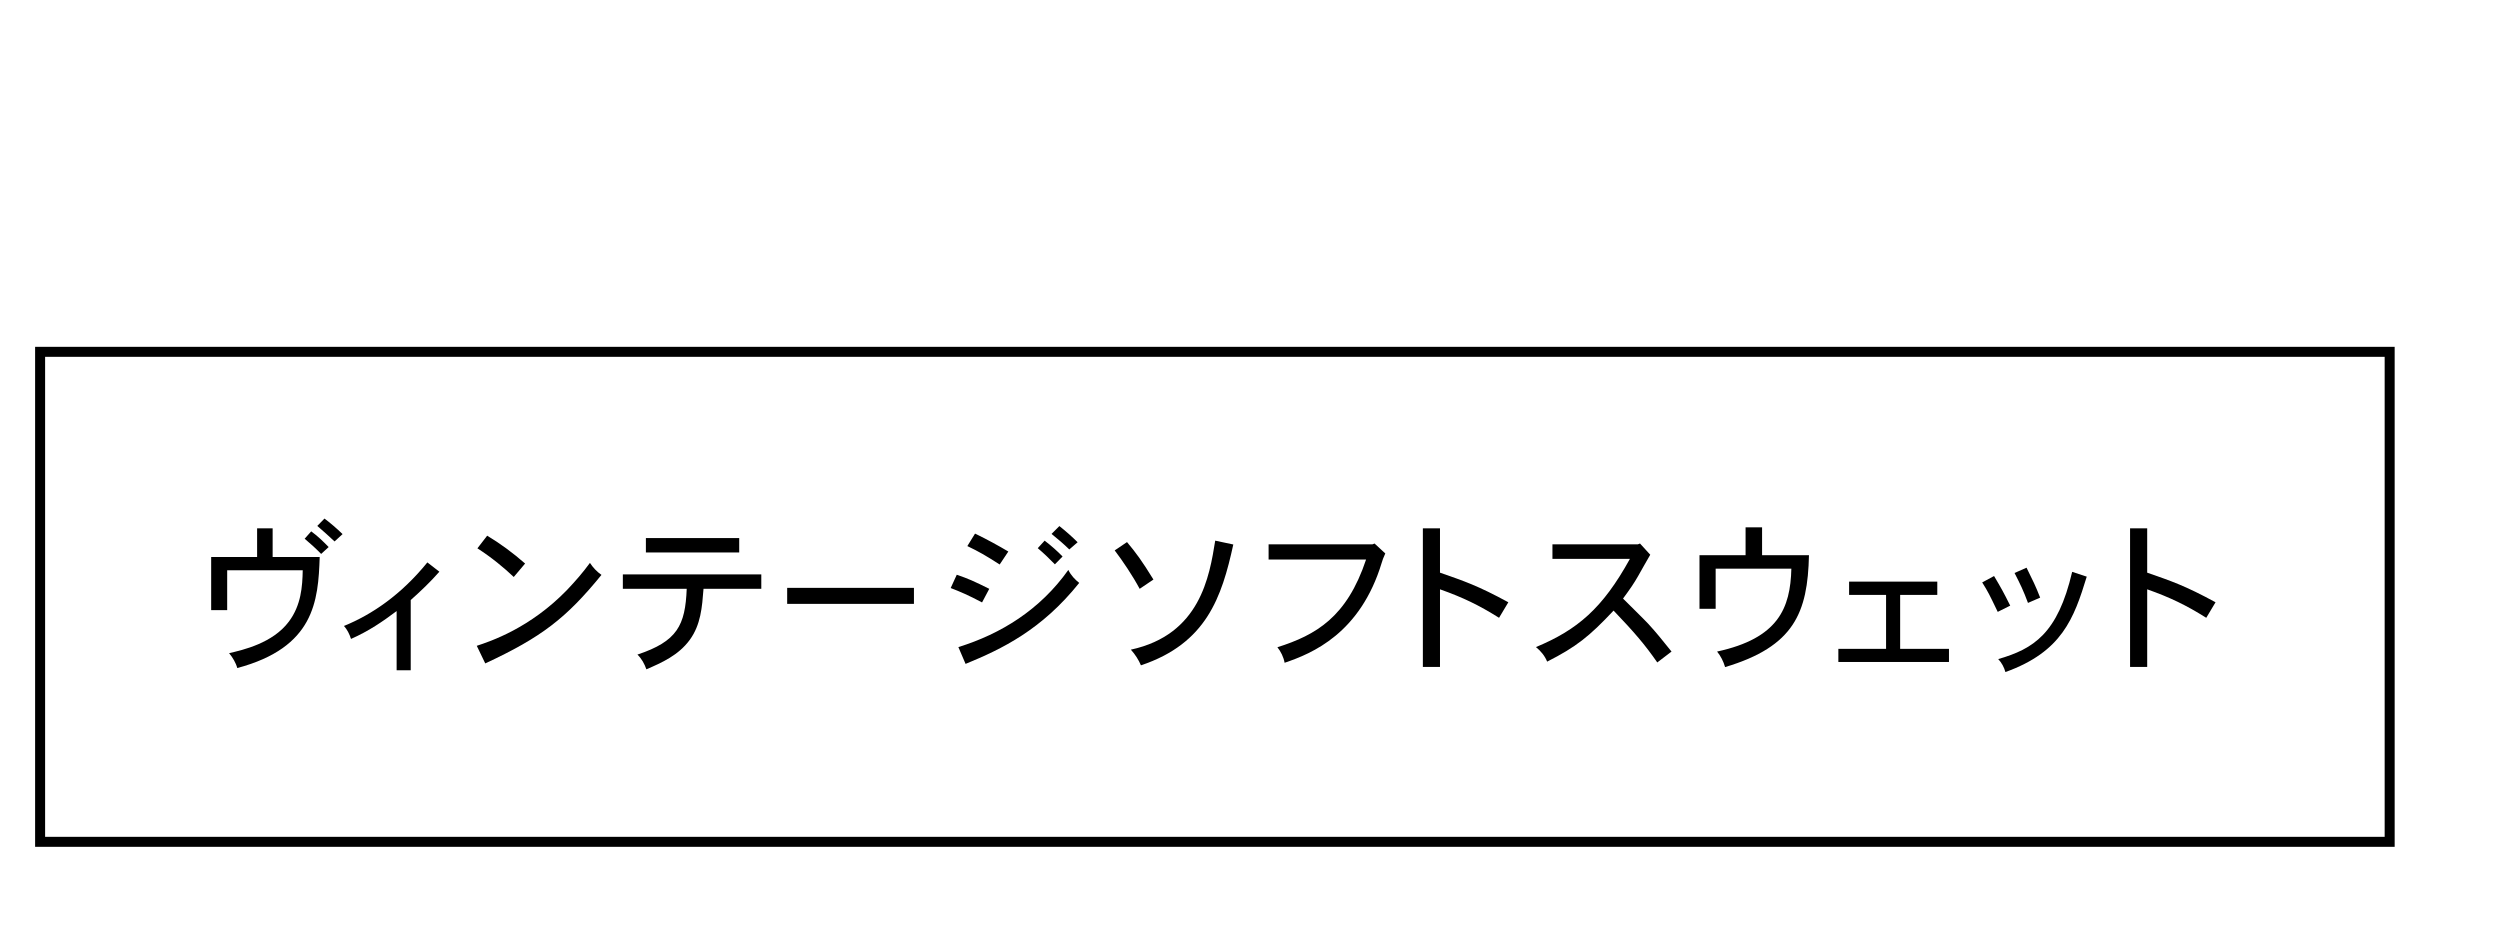 <?xml version="1.0" encoding="UTF-8"?>
<svg id="_レイヤー_1" data-name="レイヤー 1" xmlns="http://www.w3.org/2000/svg" width="250" height="95" version="1.1" viewBox="0 0 250 95">
  <defs>
    <style>
      .cls-1 {
        fill: none;
      }

      .cls-1, .cls-2 {
        stroke-width: 0px;
      }

      .cls-2 {
        fill: #000;
      }
    </style>
  </defs>
  <rect id="base" class="cls-1" width="250" height="95"/>
  <g>
    <g>
      <path class="cls-2" d="M27.264,52.832v2.865h4.706c-.145,4.418-.528,9.044-8.243,11.108-.128-.496-.465-1.072-.816-1.488,1.376-.32,4.37-.993,5.986-3.17,1.216-1.633,1.345-3.489,1.376-5.122h-7.555v3.986h-1.601v-5.314h4.594v-2.865h1.553ZM31.121,53.136c.641.465,1.201,1.009,1.745,1.569l-.752.688c-.497-.512-1.088-1.056-1.649-1.521l.656-.736ZM33.458,54.145c-.544-.496-1.136-1.057-1.729-1.553l.72-.736c.577.433,1.233.992,1.809,1.553l-.801.736Z"/>
      <path class="cls-2" d="M41.072,67.029h-1.409v-5.922c-1.408,1.057-2.785,2.001-4.562,2.785-.144-.464-.384-.944-.704-1.297,2.833-1.152,5.746-3.153,8.339-6.354l1.201.929c-.896,1.024-1.873,1.952-2.865,2.833v7.026Z"/>
      <path class="cls-2" d="M47.677,64.581c1.361-.448,5.33-1.761,9.028-5.587.896-.944,1.584-1.744,2.289-2.705.288.448.688.881,1.152,1.201-3.506,4.306-5.971,6.227-11.621,8.852l-.848-1.761ZM51.375,57.698c-.961-.913-2.193-1.938-3.634-2.865l.977-1.265c1.328.8,2.545,1.696,3.793,2.785l-1.136,1.345Z"/>
      <path class="cls-2" d="M76.13,57.441v1.441h-5.778c-.144,1.856-.272,3.585-1.376,5.105-1.137,1.553-2.817,2.289-4.338,2.945-.192-.544-.464-1.057-.896-1.473,3.985-1.328,4.786-2.913,4.93-6.578h-6.387v-1.441h13.846ZM73.921,53.809v1.44h-9.332v-1.44h9.332Z"/>
      <path class="cls-2" d="M91.394,58.786v1.601h-12.677v-1.601h12.677Z"/>
      <path class="cls-2" d="M98.206,60.243c-1.36-.721-2.145-1.057-3.137-1.44l.608-1.329c1.168.4,1.745.656,3.25,1.409l-.721,1.36ZM95.837,64.709c4.274-1.329,8.164-3.729,10.997-7.716.24.513.656.961,1.088,1.297-3.762,4.706-7.731,6.61-11.365,8.1l-.72-1.681ZM99.967,56.449c-1.424-.912-2.064-1.28-3.233-1.841l.769-1.248c1.232.592,2.353,1.216,3.329,1.793l-.864,1.296ZM105.489,56.434c-.496-.513-1.072-1.072-1.713-1.617l.688-.752c.672.512,1.297,1.072,1.793,1.585l-.769.784ZM105.938,52.607c.624.497,1.249,1.041,1.825,1.617l-.833.72c-.528-.512-1.168-1.072-1.776-1.552l.784-.785Z"/>
      <path class="cls-2" d="M112.701,54.209c.913,1.088,1.489,1.872,2.642,3.745l-1.377.929c-.688-1.297-1.729-2.834-2.497-3.842l1.232-.832ZM123.33,54.448c-1.153,5.282-2.689,9.893-9.236,12.085-.224-.528-.56-1.072-1.008-1.568,6.931-1.505,7.859-7.315,8.435-10.9l1.809.384Z"/>
      <path class="cls-2" d="M137.457,54.353l1.072.992c-.207.448-.287.688-.352.913-2.145,7.106-6.979,9.091-9.716,10.02-.097-.561-.384-1.137-.721-1.553,3.874-1.232,6.947-3.009,8.868-8.771h-9.748v-1.521h10.388l.208-.08Z"/>
      <path class="cls-2" d="M143.999,52.832v4.434c2.433.849,3.777,1.297,6.835,2.961l-.929,1.553c-2.017-1.265-3.602-2.032-5.906-2.849v7.763h-1.713v-13.861h1.713Z"/>
      <path class="cls-2" d="M164.001,54.353l1.024,1.12c-.208.337-1.024,1.81-1.201,2.113-.447.784-.816,1.312-1.521,2.272.4.4,2.193,2.161,2.529,2.529.849.929,1.329,1.537,2.321,2.77l-1.425,1.088c-1.232-1.776-2.289-3.009-4.37-5.186-2.433,2.593-3.745,3.633-6.643,5.105-.224-.56-.624-1.056-1.12-1.456,4.146-1.729,6.658-3.857,9.396-8.819h-7.747v-1.457h8.548l.208-.08Z"/>
      <path class="cls-2" d="M176.208,52.736v2.785h4.689c-.128,5.746-1.473,9.123-8.388,11.188-.159-.561-.447-1.121-.8-1.553,6.114-1.329,7.331-4.322,7.427-8.292h-7.57v4.018h-1.617v-5.361h4.609v-2.785h1.649Z"/>
      <path class="cls-2" d="M193.729,58.162v1.328h-3.714v5.395h4.882v1.312h-11.061v-1.312h4.771v-5.395h-3.697v-1.328h8.819Z"/>
      <path class="cls-2" d="M199.406,57.602c.72,1.217.928,1.585,1.616,2.962l-1.249.624c-.848-1.761-.943-1.969-1.553-2.945l1.186-.641ZM208.674,57.666c-1.281,4.193-2.481,7.507-8.132,9.54-.128-.465-.368-.929-.72-1.297,3.537-1.024,5.954-2.545,7.395-8.724l1.457.48ZM202.655,56.77c.656,1.345.88,1.761,1.36,2.993l-1.217.528c-.464-1.249-.768-1.873-1.344-2.993l1.2-.528Z"/>
      <path class="cls-2" d="M214.719,52.832v4.434c2.434.849,3.777,1.297,6.835,2.961l-.929,1.553c-2.017-1.265-3.602-2.032-5.906-2.849v7.763h-1.713v-13.861h1.713Z"/>
    </g>
    <path class="cls-2" d="M238.466,35.683v48H4.511v-48h233.955M239.466,34.683H3.511v50h235.955v-50h0Z"/>
  </g>
</svg>